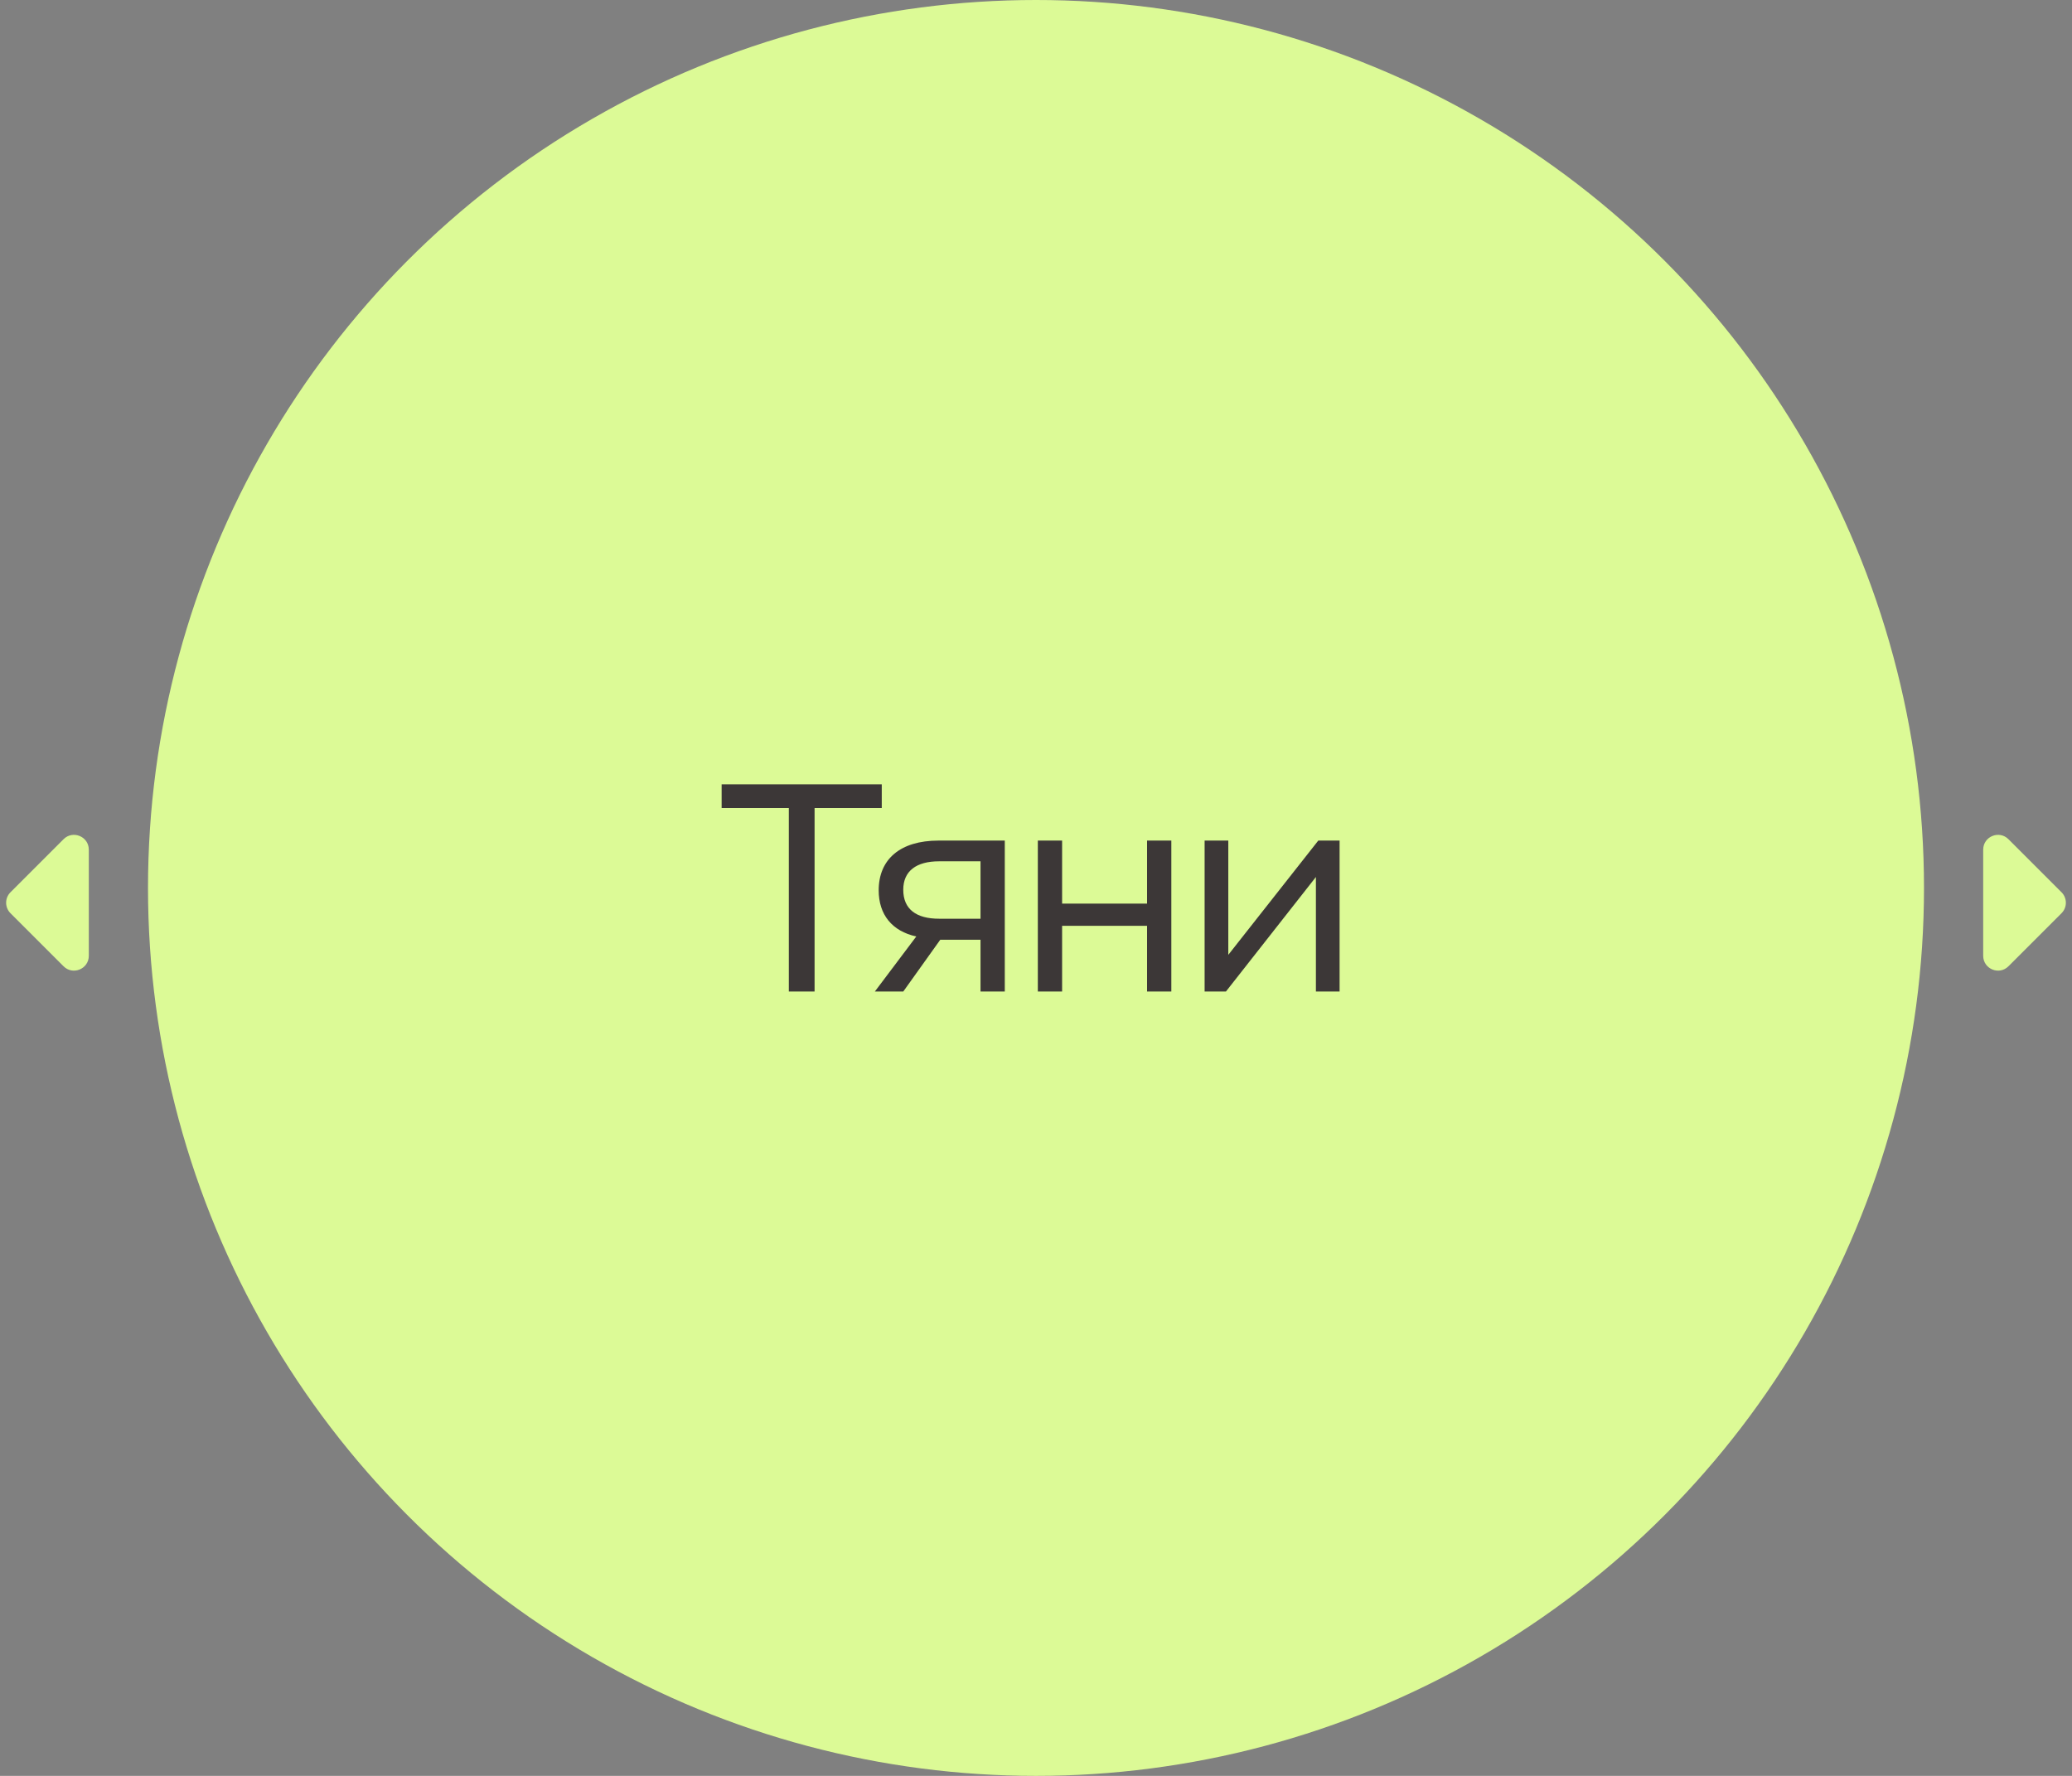 <svg width="140" height="120" viewBox="0 0 140 120" fill="none" xmlns="http://www.w3.org/2000/svg">
<rect x="0" y="0" width="140" height="120" fill="#808080" stroke="none"/>
<circle cx="70" cy="60" r="60" fill="#DCFA96"/>
<path d="M6 57.414V64.586C6 65.477 4.923 65.923 4.293 65.293L0.707 61.707C0.317 61.317 0.317 60.683 0.707 60.293L4.293 56.707C4.923 56.077 6 56.523 6 57.414Z" fill="#DCFA96"/>
<path d="M134 57.414V64.586C134 65.477 135.077 65.923 135.707 65.293L139.293 61.707C139.683 61.317 139.683 60.683 139.293 60.293L135.707 56.707C135.077 56.077 134 56.523 134 57.414Z" fill="#DCFA96"/>
<path d="M48.759 54.6H53.299V67H55.039V54.6H59.579V53H48.759V54.6ZM63.411 56.8C60.831 56.8 59.371 58.06 59.371 60.16C59.371 61.8 60.271 62.92 61.911 63.28L59.111 67H61.031L63.531 63.5H66.251V67H67.891V56.8H63.411ZM63.451 62.08C61.911 62.08 61.031 61.44 61.031 60.12C61.031 58.86 61.911 58.2 63.451 58.2H66.251V62.08H63.451ZM77.504 61.06H71.764V56.8H70.124V67H71.764V62.56H77.504V67H79.144V56.8H77.504V61.06ZM82.833 67L88.913 59.26V67H90.513V56.8H89.073L82.993 64.52V56.8H81.393V67H82.833Z" fill="#3C3737"/>
</svg>
